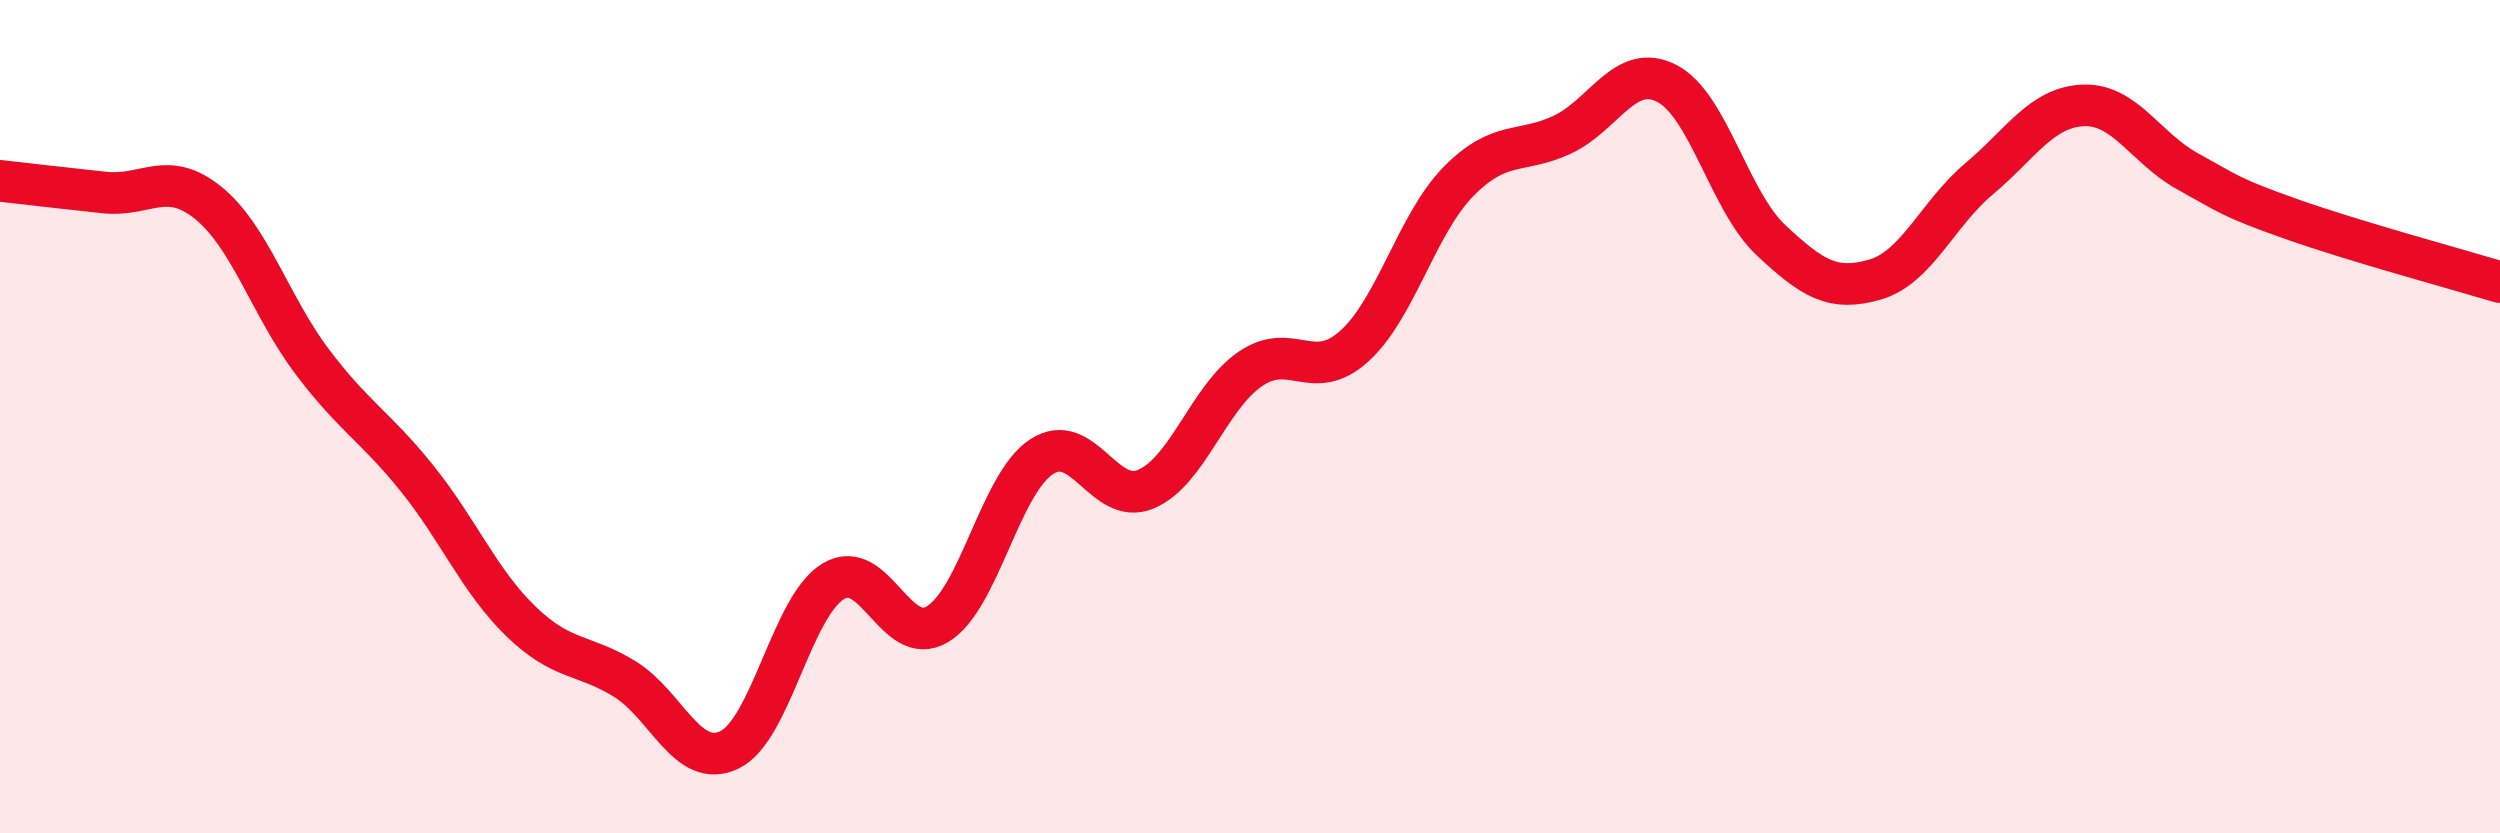 
    <svg width="60" height="20" viewBox="0 0 60 20" xmlns="http://www.w3.org/2000/svg">
      <path
        d="M 0,4.34 C 0.5,4.4 1.5,4.51 2.5,4.62 C 3.5,4.73 4,4.06 5,4.87 C 6,5.68 6.5,7.37 7.5,8.69 C 8.5,10.01 9,10.23 10,11.47 C 11,12.71 11.5,13.94 12.5,14.91 C 13.5,15.88 14,15.68 15,16.3 C 16,16.92 16.5,18.47 17.5,18 C 18.5,17.53 19,14.55 20,13.95 C 21,13.35 21.5,15.58 22.5,14.98 C 23.5,14.38 24,11.61 25,10.96 C 26,10.31 26.5,12.16 27.5,11.74 C 28.5,11.32 29,9.55 30,8.86 C 31,8.17 31.5,9.21 32.5,8.31 C 33.5,7.41 34,5.38 35,4.36 C 36,3.34 36.5,3.7 37.5,3.23 C 38.5,2.76 39,1.49 40,2 C 41,2.51 41.5,4.82 42.5,5.76 C 43.5,6.7 44,7 45,6.71 C 46,6.42 46.5,5.13 47.5,4.29 C 48.5,3.45 49,2.57 50,2.53 C 51,2.49 51.5,3.56 52.5,4.11 C 53.5,4.66 53.5,4.73 55,5.26 C 56.5,5.79 59,6.47 60,6.77L60 20L0 20Z"
        fill="#EB0A25"
        opacity="0.1"
        stroke-linecap="round"
        stroke-linejoin="round"
      />
      <path
        d="M 0,4.34 C 0.5,4.4 1.5,4.51 2.5,4.62 C 3.5,4.73 4,4.06 5,4.87 C 6,5.68 6.5,7.37 7.5,8.69 C 8.5,10.01 9,10.23 10,11.47 C 11,12.71 11.5,13.94 12.5,14.91 C 13.5,15.88 14,15.68 15,16.3 C 16,16.92 16.5,18.47 17.5,18 C 18.5,17.53 19,14.55 20,13.95 C 21,13.35 21.5,15.58 22.5,14.98 C 23.5,14.38 24,11.61 25,10.96 C 26,10.31 26.5,12.16 27.5,11.74 C 28.5,11.32 29,9.55 30,8.86 C 31,8.17 31.5,9.21 32.5,8.31 C 33.5,7.41 34,5.38 35,4.36 C 36,3.34 36.5,3.7 37.5,3.23 C 38.5,2.76 39,1.49 40,2 C 41,2.51 41.5,4.82 42.5,5.76 C 43.5,6.7 44,7 45,6.71 C 46,6.42 46.5,5.13 47.5,4.29 C 48.5,3.45 49,2.57 50,2.53 C 51,2.49 51.5,3.56 52.5,4.11 C 53.5,4.66 53.5,4.73 55,5.26 C 56.5,5.79 59,6.47 60,6.77"
        stroke="#EB0A25"
        stroke-width="1"
        fill="none"
        stroke-linecap="round"
        stroke-linejoin="round"
      />
    </svg>
  